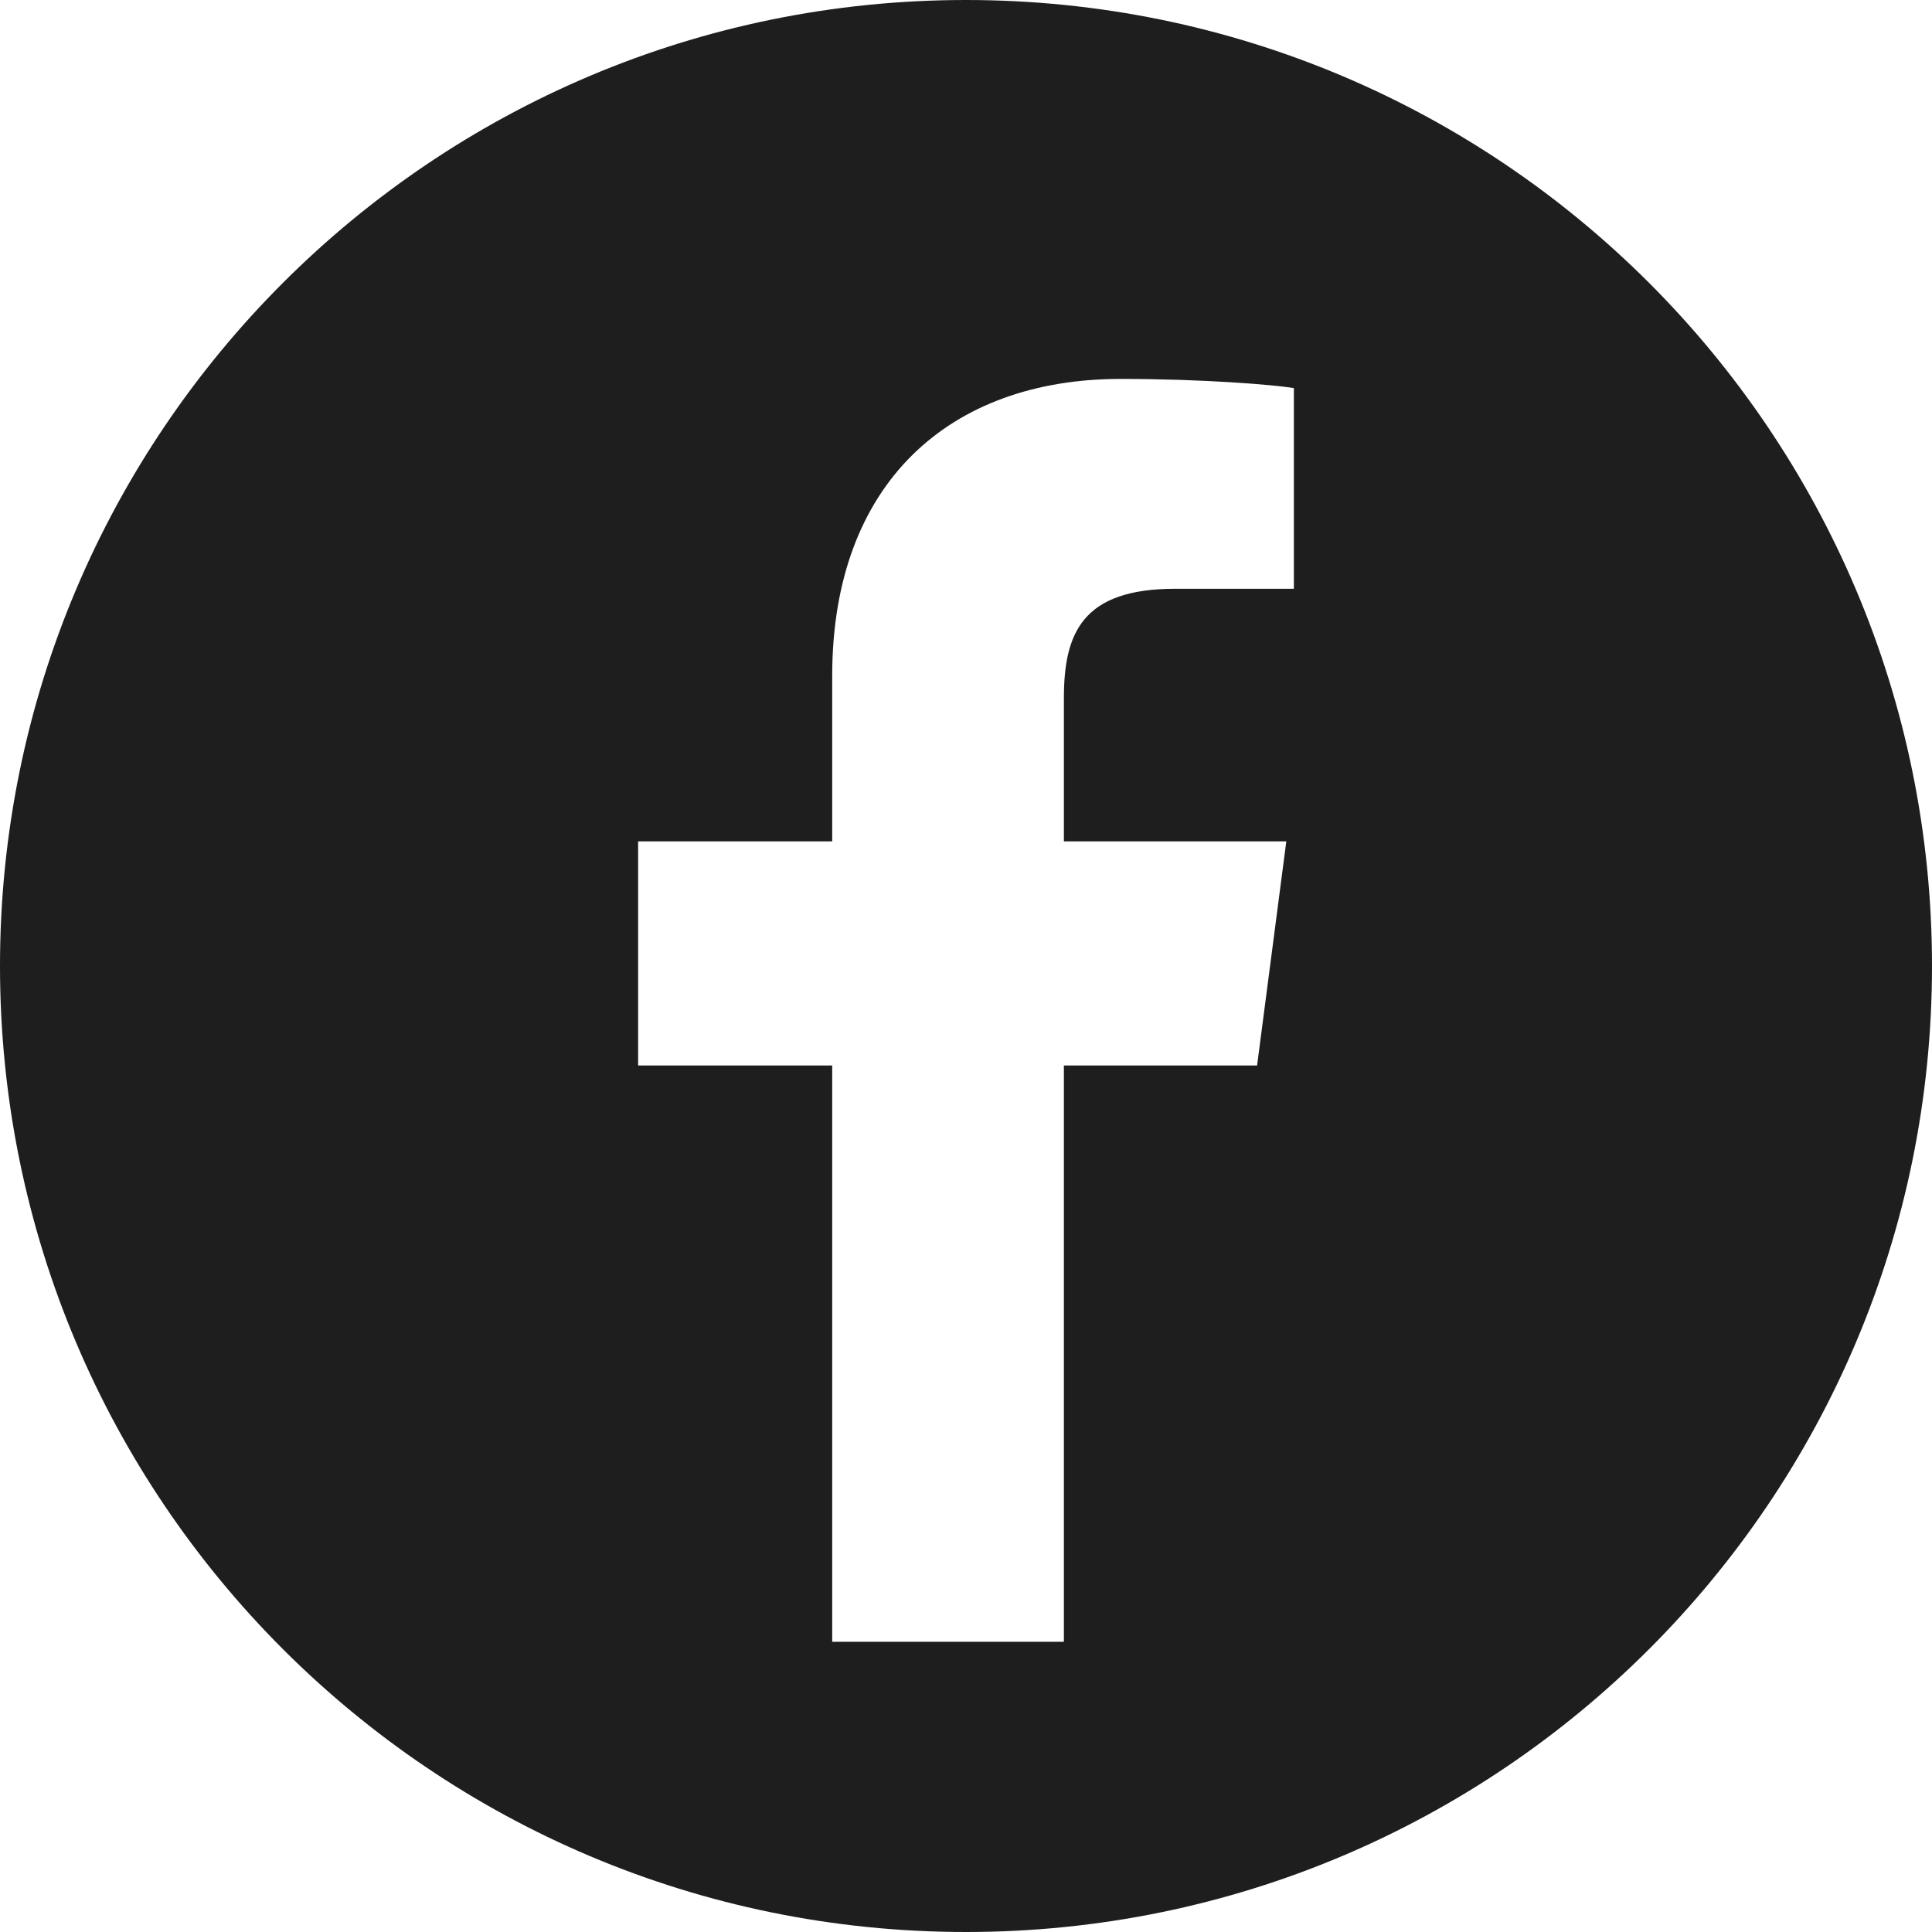 <svg width="24" height="24" viewBox="0 0 24 24" fill="none" xmlns="http://www.w3.org/2000/svg">
<path d="M12 0C5.371 0 0 5.371 0 12C0 18.629 5.371 24 12 24C18.629 24 24 18.629 24 12C24 5.371 18.629 0 12 0ZM16.073 7.314H14.598C13.444 7.314 13.216 7.865 13.216 8.675V10.452H15.979L15.616 13.236H13.216V20.395H10.338V13.236H7.927V10.452H10.338V8.395C10.338 6.005 11.792 4.707 13.922 4.707C14.94 4.707 15.823 4.779 16.073 4.821V7.314V7.314Z" fill="#1E1E1E"/>
</svg>
